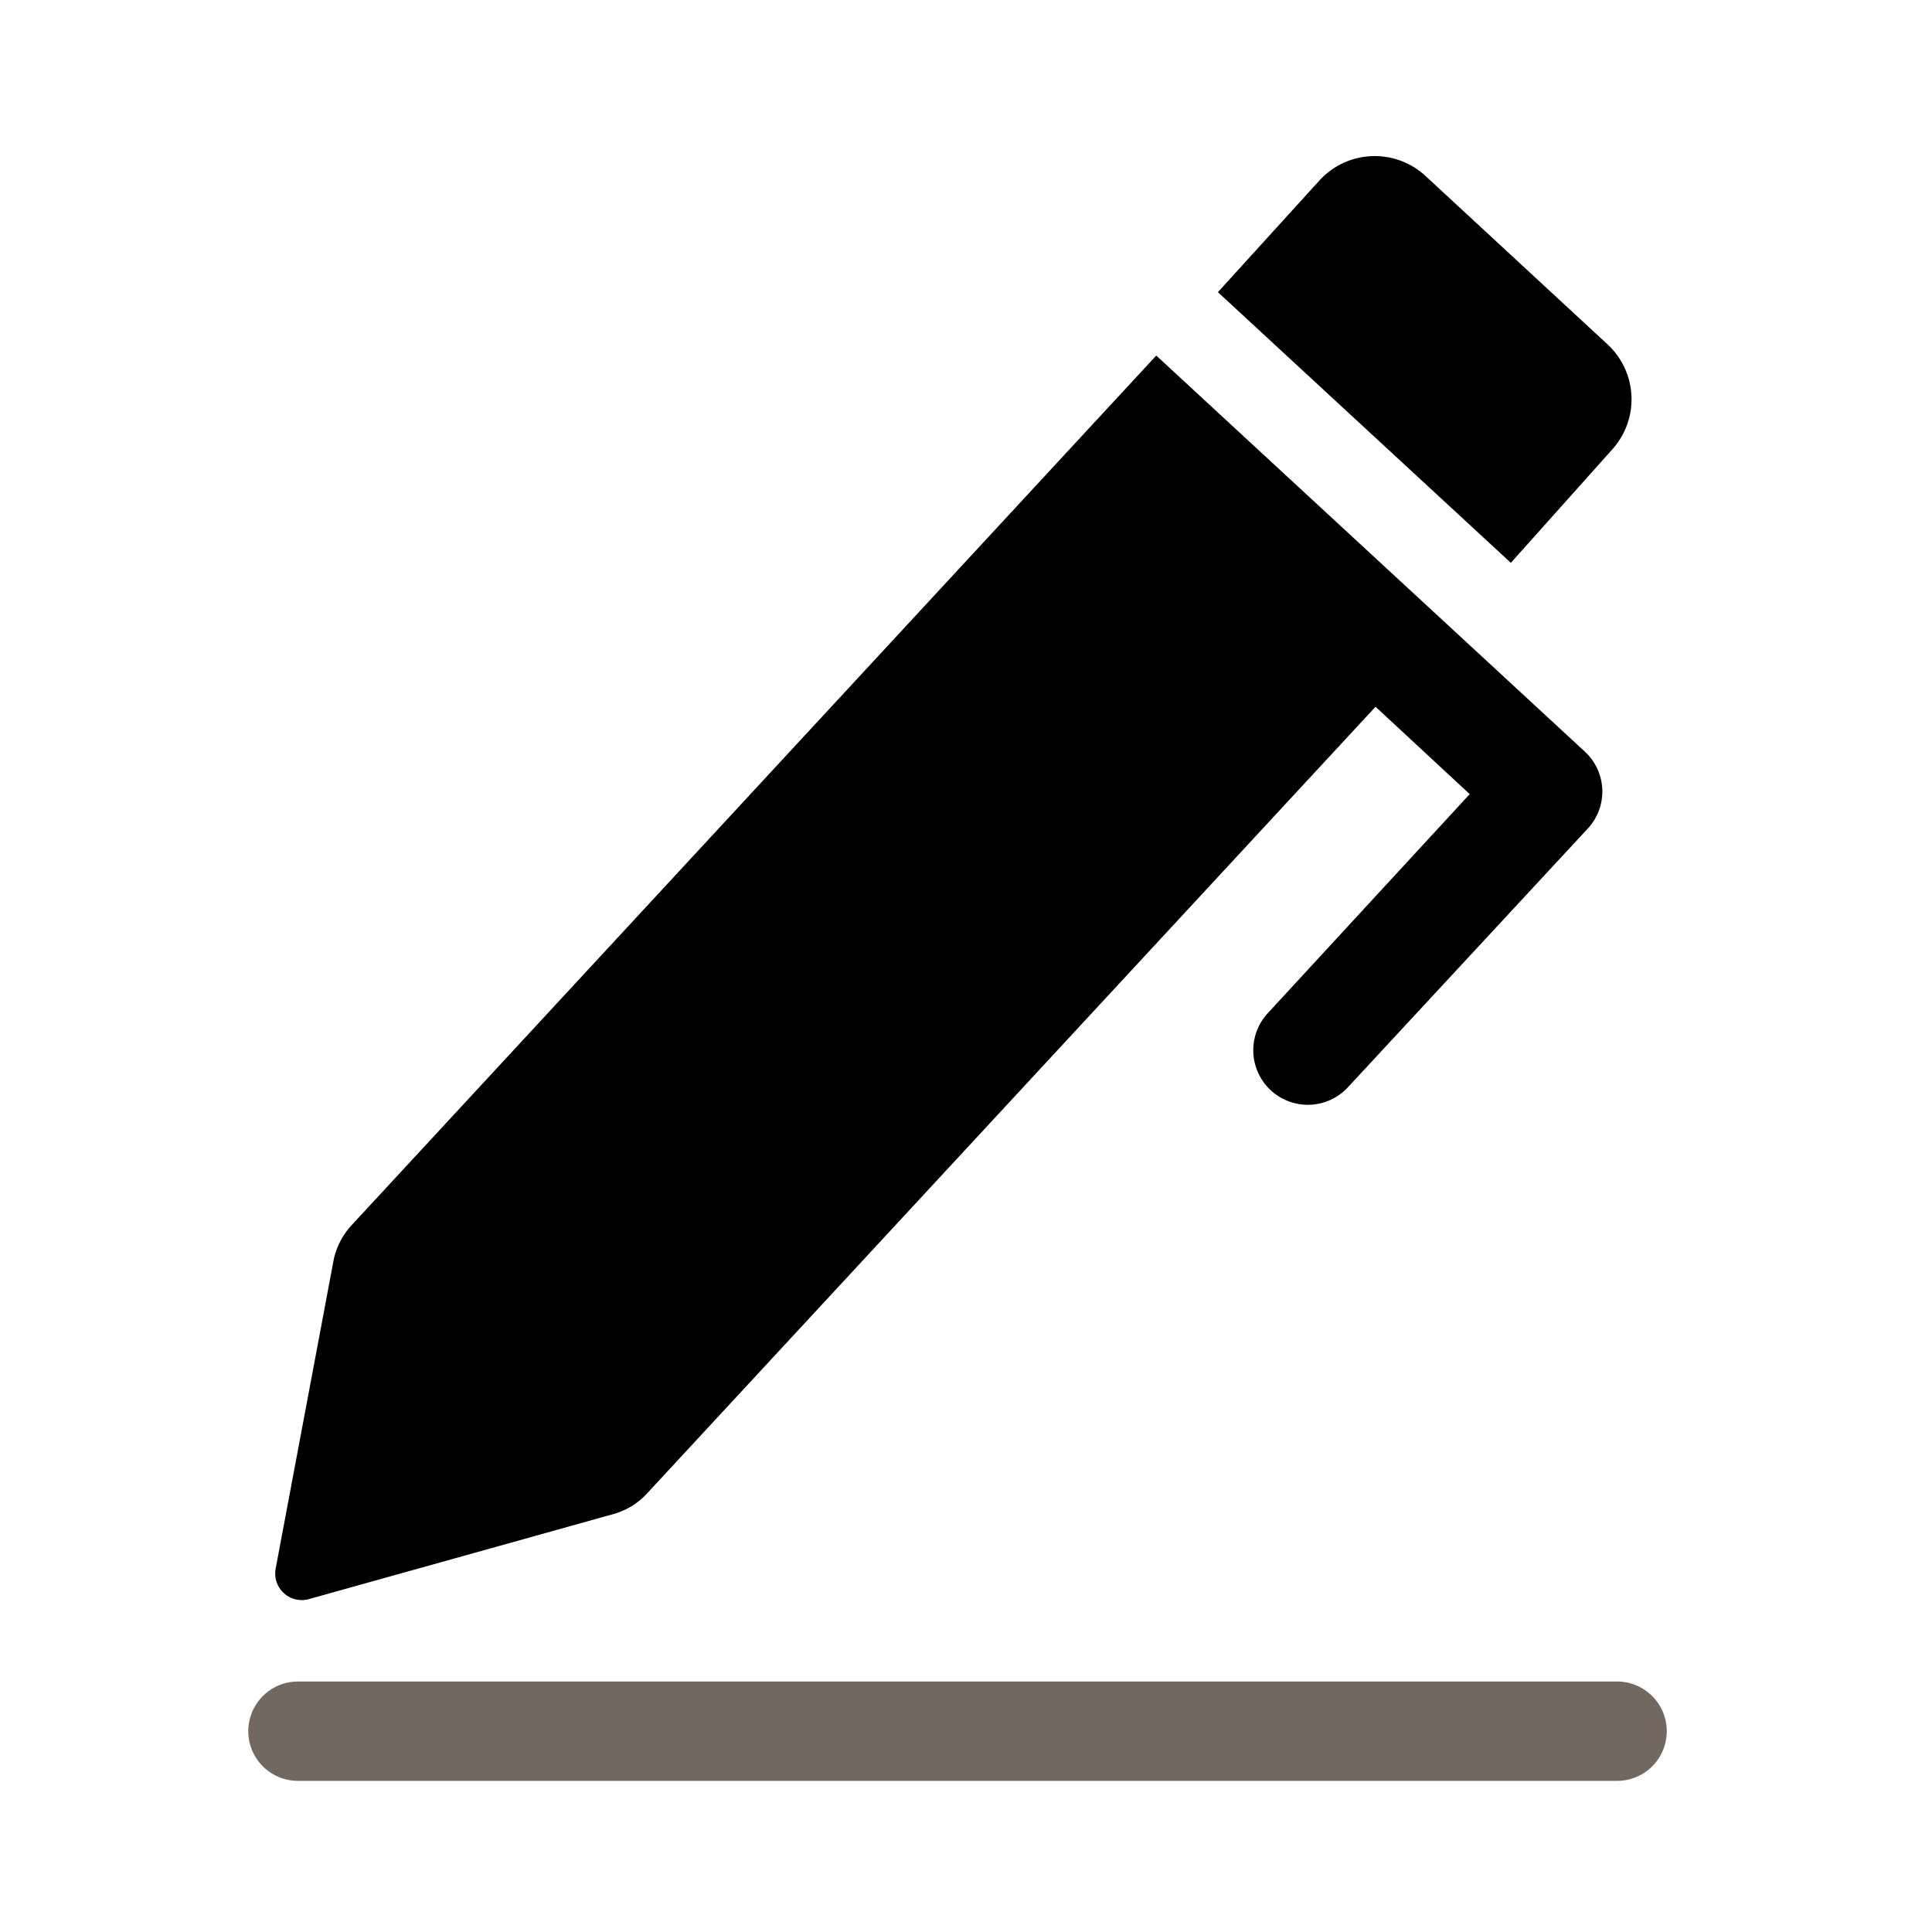 <svg xmlns="http://www.w3.org/2000/svg" xmlns:xlink="http://www.w3.org/1999/xlink" width="80" height="80" viewBox="0 0 80 80">
  <defs>
    <clipPath id="clip-path">
      <rect id="Rectangle_154" data-name="Rectangle 154" width="80" height="80" transform="translate(611 2206)" fill="none"/>
    </clipPath>
  </defs>
  <g id="icon_1" data-name="icon 1" transform="translate(-611 -2206)" clip-path="url(#clip-path)">
    <g id="Group_25" data-name="Group 25" transform="translate(621.281 2212.466)">
      <g id="Group_38" data-name="Group 38">
        <path id="Path_64" data-name="Path 64" d="M56.679,298.077H2.057a2.057,2.057,0,0,0,0,4.114H56.679a2.057,2.057,0,0,0,0-4.114" transform="translate(0 -234.915)" fill="#726860"/>
        <path id="Path_65" data-name="Path 65" d="M6.636,90.468l12.7-3.547a2.969,2.969,0,0,0,1.277-.78L50.83,53.51l3.9,3.618-8.37,9.08a2.259,2.259,0,1,0,3.334,3.05l9.931-10.711a2.25,2.25,0,0,0-.142-3.192L41.75,38.968,8.41,75A3.084,3.084,0,0,0,7.7,76.352L5.288,89.191a1.1,1.1,0,0,0,1.348,1.277" transform="translate(-4.153 -30.711)"/>
        <path id="Path_66" data-name="Path 66" d="M205.794,12.159a3.1,3.1,0,0,0-.142-4.327L198.061.809a3.1,3.1,0,0,0-4.327.142l-4.256,4.682,12.13,11.208Z" transform="translate(-149.328 -0.001)"/>
      </g>
    </g>
  </g>
</svg>
